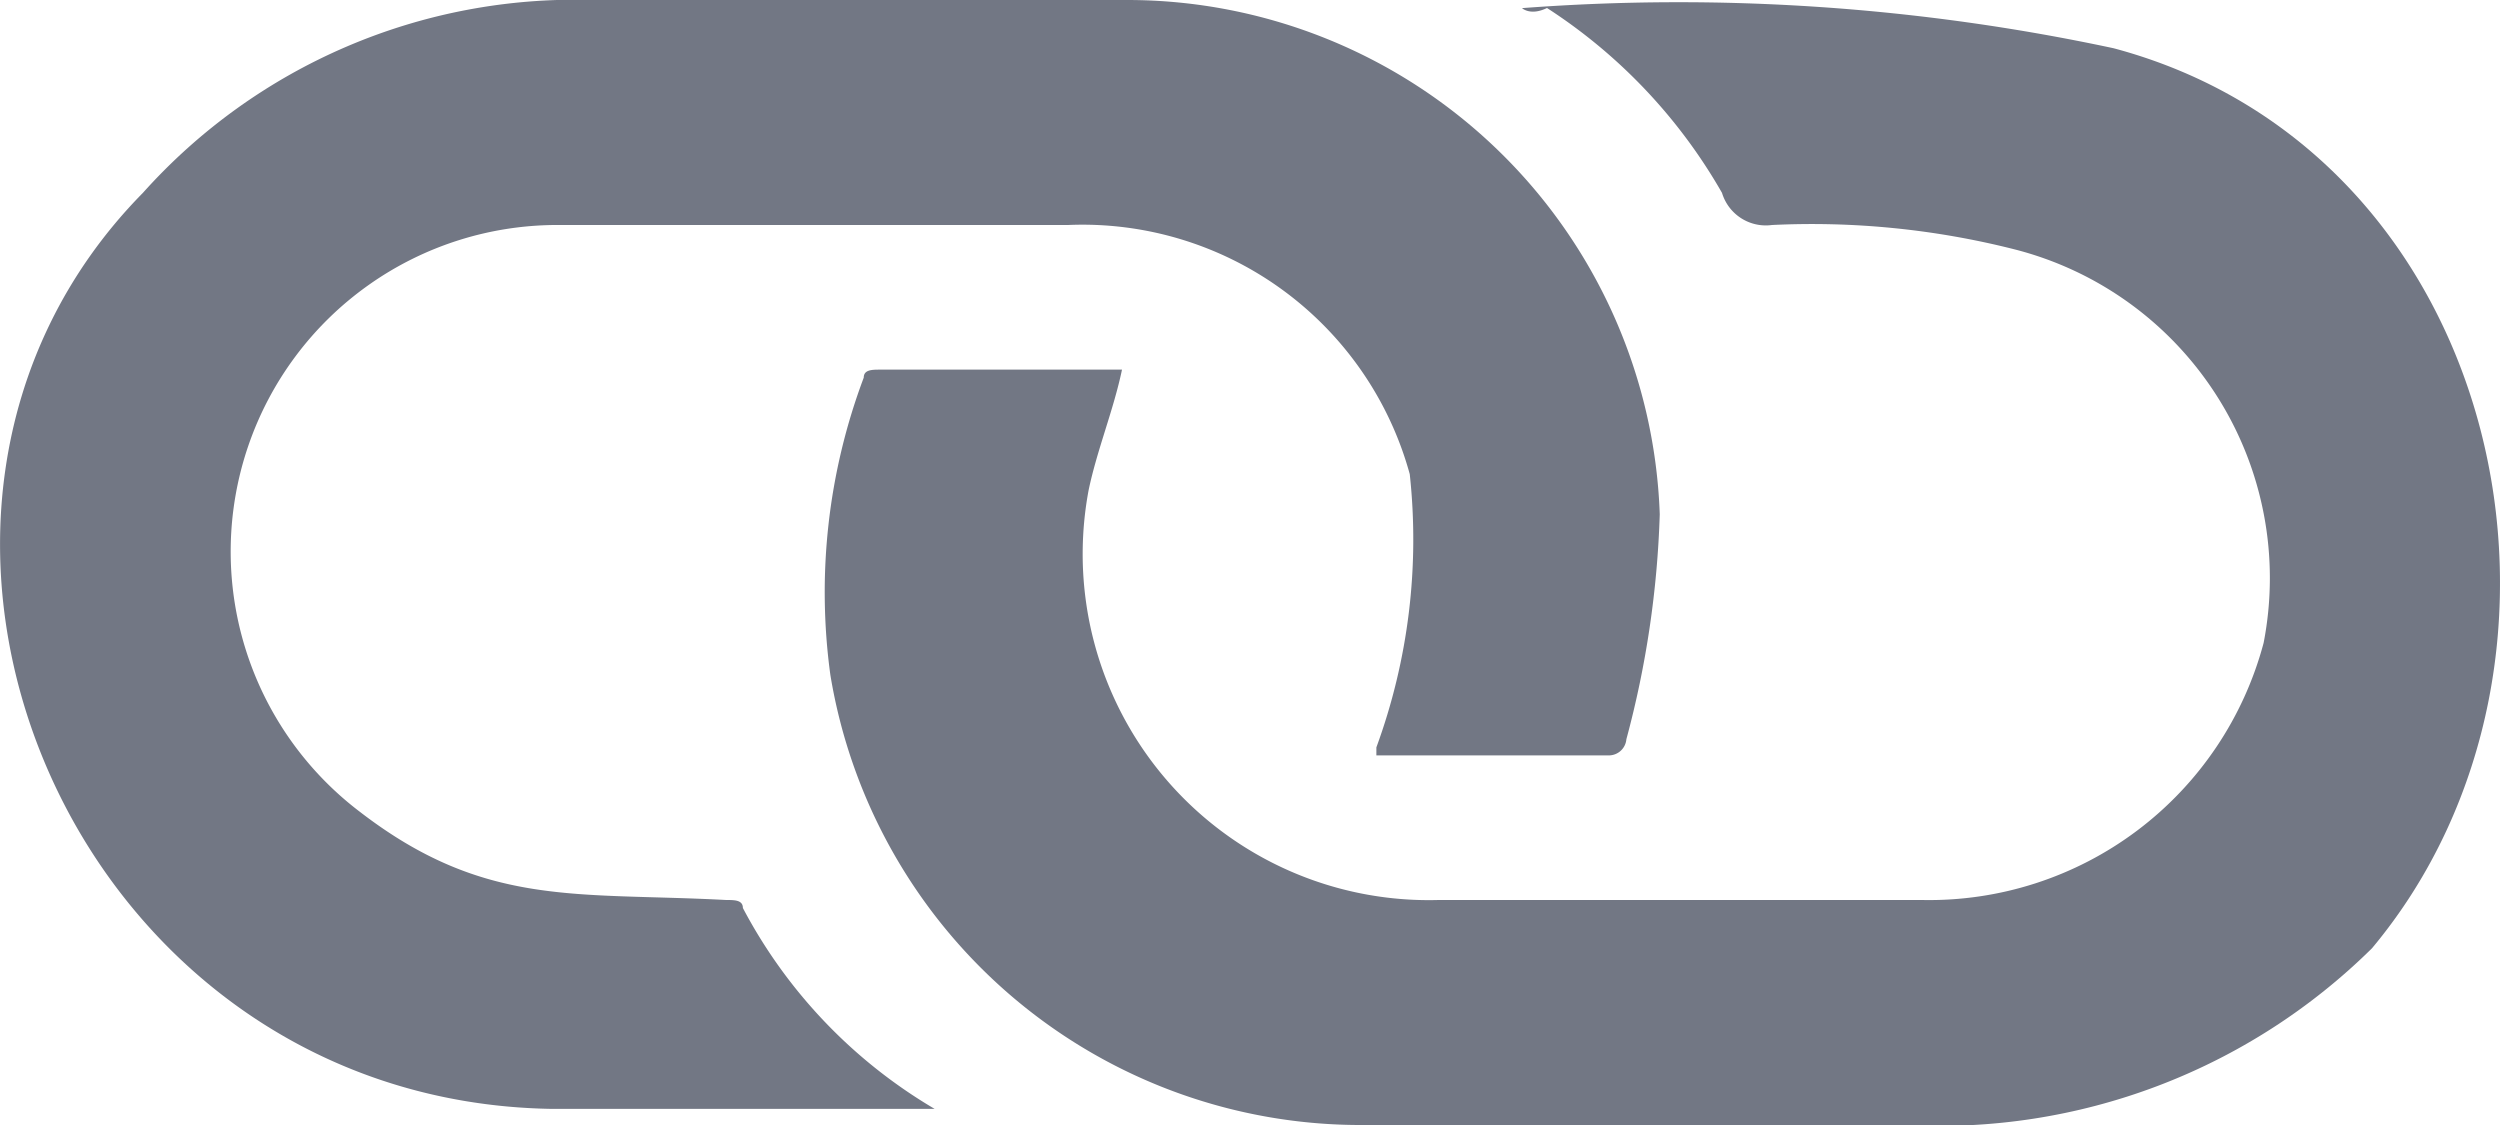<svg xmlns="http://www.w3.org/2000/svg" width="20" height="9" viewBox="0 0 20 9">
  <g id="lien" transform="translate(0.016)">
    <path id="Tracé_5" data-name="Tracé 5" d="M15.507.091a16.629,16.629,0,0,1,4.733.321c3.133.836,4,4.886,2.067,7.2a4.924,4.924,0,0,1-3.733,1.414H14.241a4.3,4.3,0,0,1-4.267-3.6,4.877,4.877,0,0,1,.267-2.379c0-.064.067-.064.133-.064h1.933c-.067.321-.2.643-.267.964a2.769,2.769,0,0,0,2.8,3.279h3.867a2.769,2.769,0,0,0,2.733-2.057,2.714,2.714,0,0,0-2-3.15,6.593,6.593,0,0,0-1.933-.193.366.366,0,0,1-.4-.257,4.3,4.3,0,0,0-1.4-1.479C15.574.155,15.507.091,15.507.091Z" transform="translate(-3.347 -0.026)" fill="#727784"/>
    <path id="Tracé_6" data-name="Tracé 6" d="M10.995,5.979a4.835,4.835,0,0,0,.267-2.186A2.715,2.715,0,0,0,8.528,1.8H4.461a2.613,2.613,0,0,0-1.6,4.693c1,.771,1.733.643,2.933.707.067,0,.133,0,.133.064A4.062,4.062,0,0,0,7.461,8.871H4.395c-3.867-.064-5.8-4.757-3.267-7.329A4.641,4.641,0,0,1,4.728,0H8.995a4.264,4.264,0,0,1,4.267,4.114,7.834,7.834,0,0,1-.267,1.8.141.141,0,0,1-.133.129H10.995Z" transform="translate(0 0)" fill="#727784"/>
  </g>
</svg>
